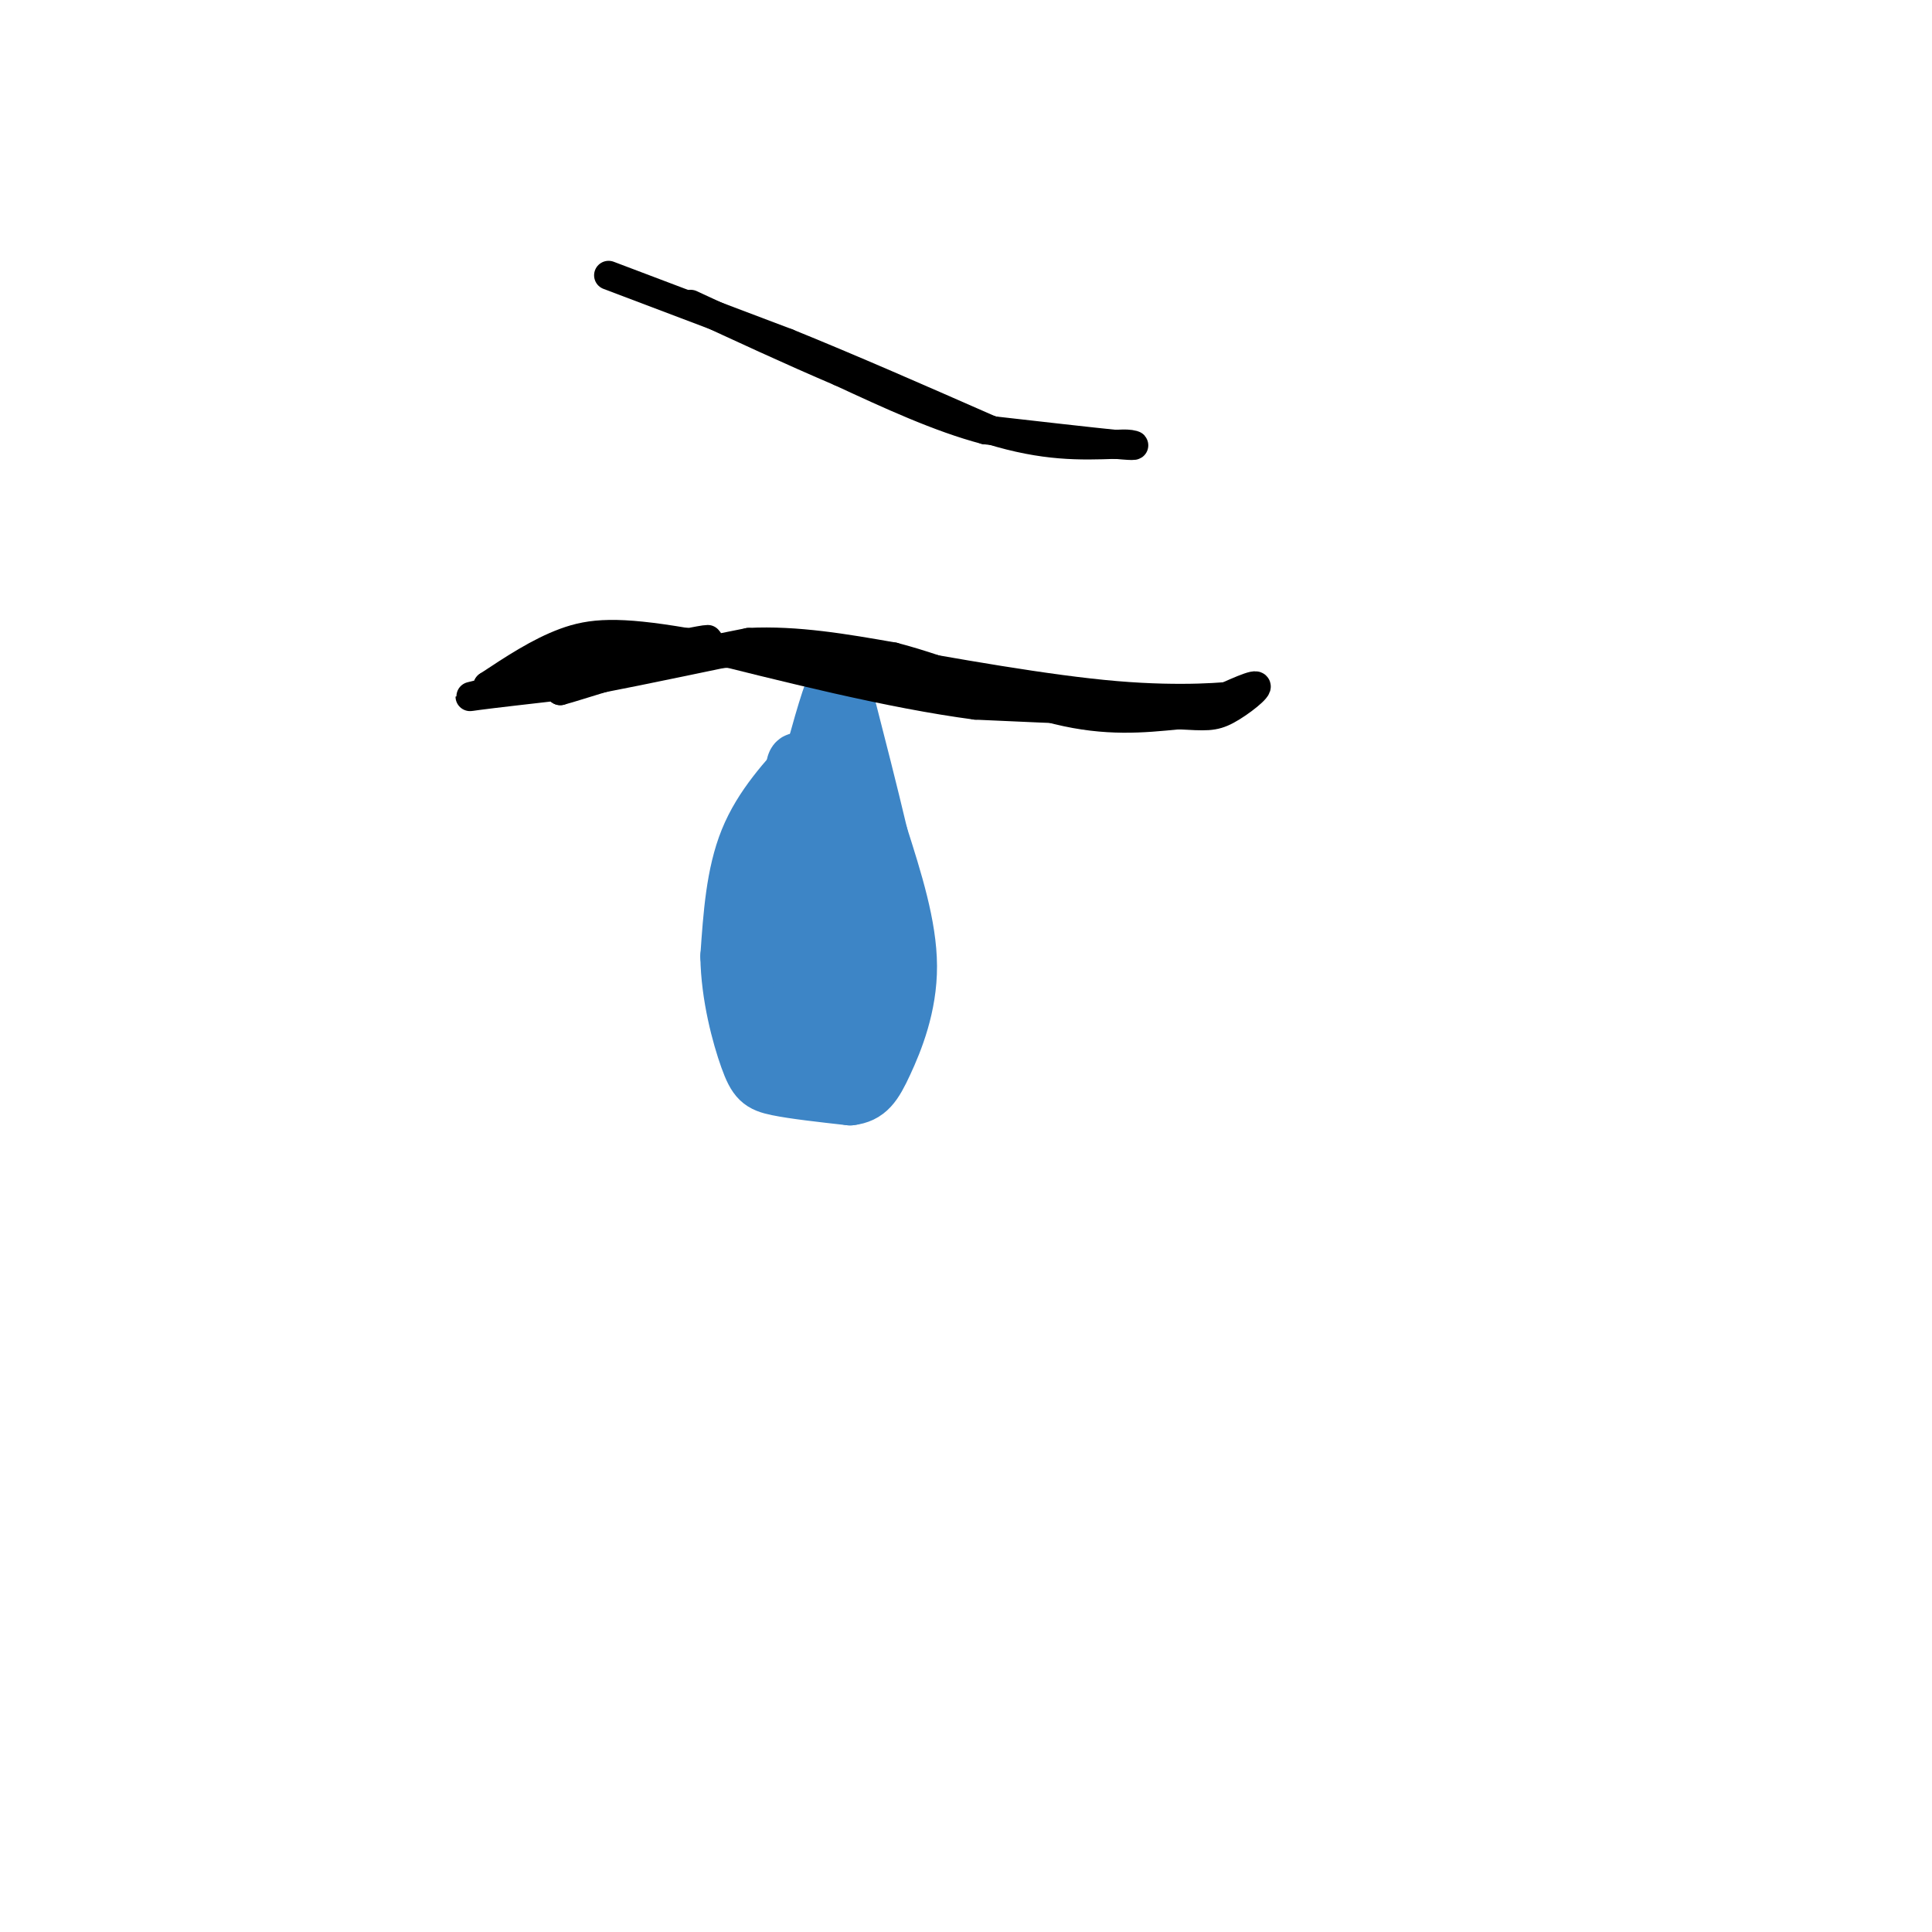 <svg viewBox='0 0 400 400' version='1.1' xmlns='http://www.w3.org/2000/svg' xmlns:xlink='http://www.w3.org/1999/xlink'><g fill='none' stroke='#3d85c6' stroke-width='12' stroke-linecap='round' stroke-linejoin='round'><path d='M168,156c-5.083,5.500 -10.167,11.000 -13,18c-2.833,7.000 -3.417,15.500 -4,24'/><path d='M151,198c0.107,8.131 2.375,16.458 4,21c1.625,4.542 2.607,5.298 6,6c3.393,0.702 9.196,1.351 15,2'/><path d='M176,227c3.536,-0.405 4.875,-2.417 7,-7c2.125,-4.583 5.036,-11.738 5,-20c-0.036,-8.262 -3.018,-17.631 -6,-27'/><path d='M182,173c-2.167,-9.167 -4.583,-18.583 -7,-28'/><path d='M175,145c-1.500,-5.167 -1.750,-4.083 -2,-3'/><path d='M173,142c-1.333,2.833 -3.667,11.417 -6,20'/><path d='M167,162c-2.711,5.111 -6.489,7.889 -8,16c-1.511,8.111 -0.756,21.556 0,35'/><path d='M159,213c0.310,6.893 1.083,6.625 3,7c1.917,0.375 4.976,1.393 7,1c2.024,-0.393 3.012,-2.196 4,-4'/><path d='M173,217c-1.289,-11.733 -6.511,-39.067 -8,-51c-1.489,-11.933 0.756,-8.467 3,-5'/><path d='M168,161c1.044,-1.800 2.156,-3.800 3,2c0.844,5.800 1.422,19.400 2,33'/><path d='M173,196c0.798,7.595 1.792,10.083 -1,13c-2.792,2.917 -9.369,6.262 -10,6c-0.631,-0.262 4.685,-4.131 10,-8'/><path d='M172,207c4.400,-1.733 10.400,-2.067 12,-6c1.600,-3.933 -1.200,-11.467 -4,-19'/><path d='M180,182c-1.167,-3.392 -2.086,-2.373 -4,6c-1.914,8.373 -4.823,24.100 -4,30c0.823,5.900 5.378,1.971 7,-1c1.622,-2.971 0.311,-4.986 -1,-7'/><path d='M178,210c-2.167,-2.167 -7.083,-4.083 -12,-6'/></g>
<g fill='none' stroke='#000000' stroke-width='6' stroke-linecap='round' stroke-linejoin='round'><path d='M125,139c0.000,0.000 30.000,-6.000 30,-6'/><path d='M155,133c10.000,-0.500 20.000,1.250 30,3'/><path d='M185,136c11.111,2.867 23.889,8.533 34,11c10.111,2.467 17.556,1.733 25,1'/><path d='M244,148c5.631,0.286 7.208,0.500 10,-1c2.792,-1.500 6.798,-4.714 6,-5c-0.798,-0.286 -6.399,2.357 -12,5'/><path d='M248,147c-9.667,0.667 -27.833,-0.167 -46,-1'/><path d='M202,146c-17.667,-2.333 -38.833,-7.667 -60,-13'/><path d='M142,133c-14.178,-2.422 -19.622,-1.978 -25,0c-5.378,1.978 -10.689,5.489 -16,9'/><path d='M101,142c3.500,0.167 20.250,-3.917 37,-8'/><path d='M138,134c8.289,-1.733 10.511,-2.067 7,-1c-3.511,1.067 -12.756,3.533 -22,6'/><path d='M123,139c-4.833,1.667 -5.917,2.833 -7,4'/><path d='M116,143c3.489,-0.889 15.711,-5.111 25,-7c9.289,-1.889 15.644,-1.444 22,-1'/><path d='M163,135c6.889,-0.244 13.111,-0.356 20,1c6.889,1.356 14.444,4.178 22,7'/><path d='M205,143c10.333,1.500 25.167,1.750 40,2'/><path d='M245,145c8.500,0.167 9.750,-0.417 11,-1'/><path d='M256,144c-1.533,0.200 -10.867,1.200 -25,0c-14.133,-1.200 -33.067,-4.600 -52,-8'/><path d='M179,136c-17.667,-1.333 -35.833,-0.667 -54,0'/><path d='M125,136c-12.833,1.167 -17.917,4.083 -23,7'/><path d='M102,143c-5.000,1.400 -6.000,1.400 -3,1c3.000,-0.400 10.000,-1.200 17,-2'/><path d='M116,142c8.667,-1.500 21.833,-4.250 35,-7'/><path d='M151,135c9.444,-1.311 15.556,-1.089 22,0c6.444,1.089 13.222,3.044 20,5'/><path d='M126,57c0.000,0.000 37.000,14.000 37,14'/><path d='M163,71c13.167,5.333 27.583,11.667 42,18'/><path d='M205,89c11.333,3.500 18.667,3.250 26,3'/><path d='M231,92c4.844,0.467 3.956,0.133 3,0c-0.956,-0.133 -1.978,-0.067 -3,0'/><path d='M231,92c-5.000,-0.500 -16.000,-1.750 -27,-3'/><path d='M204,89c-9.500,-2.500 -19.750,-7.250 -30,-12'/><path d='M174,77c-10.167,-4.333 -20.583,-9.167 -31,-14'/></g>
</svg>